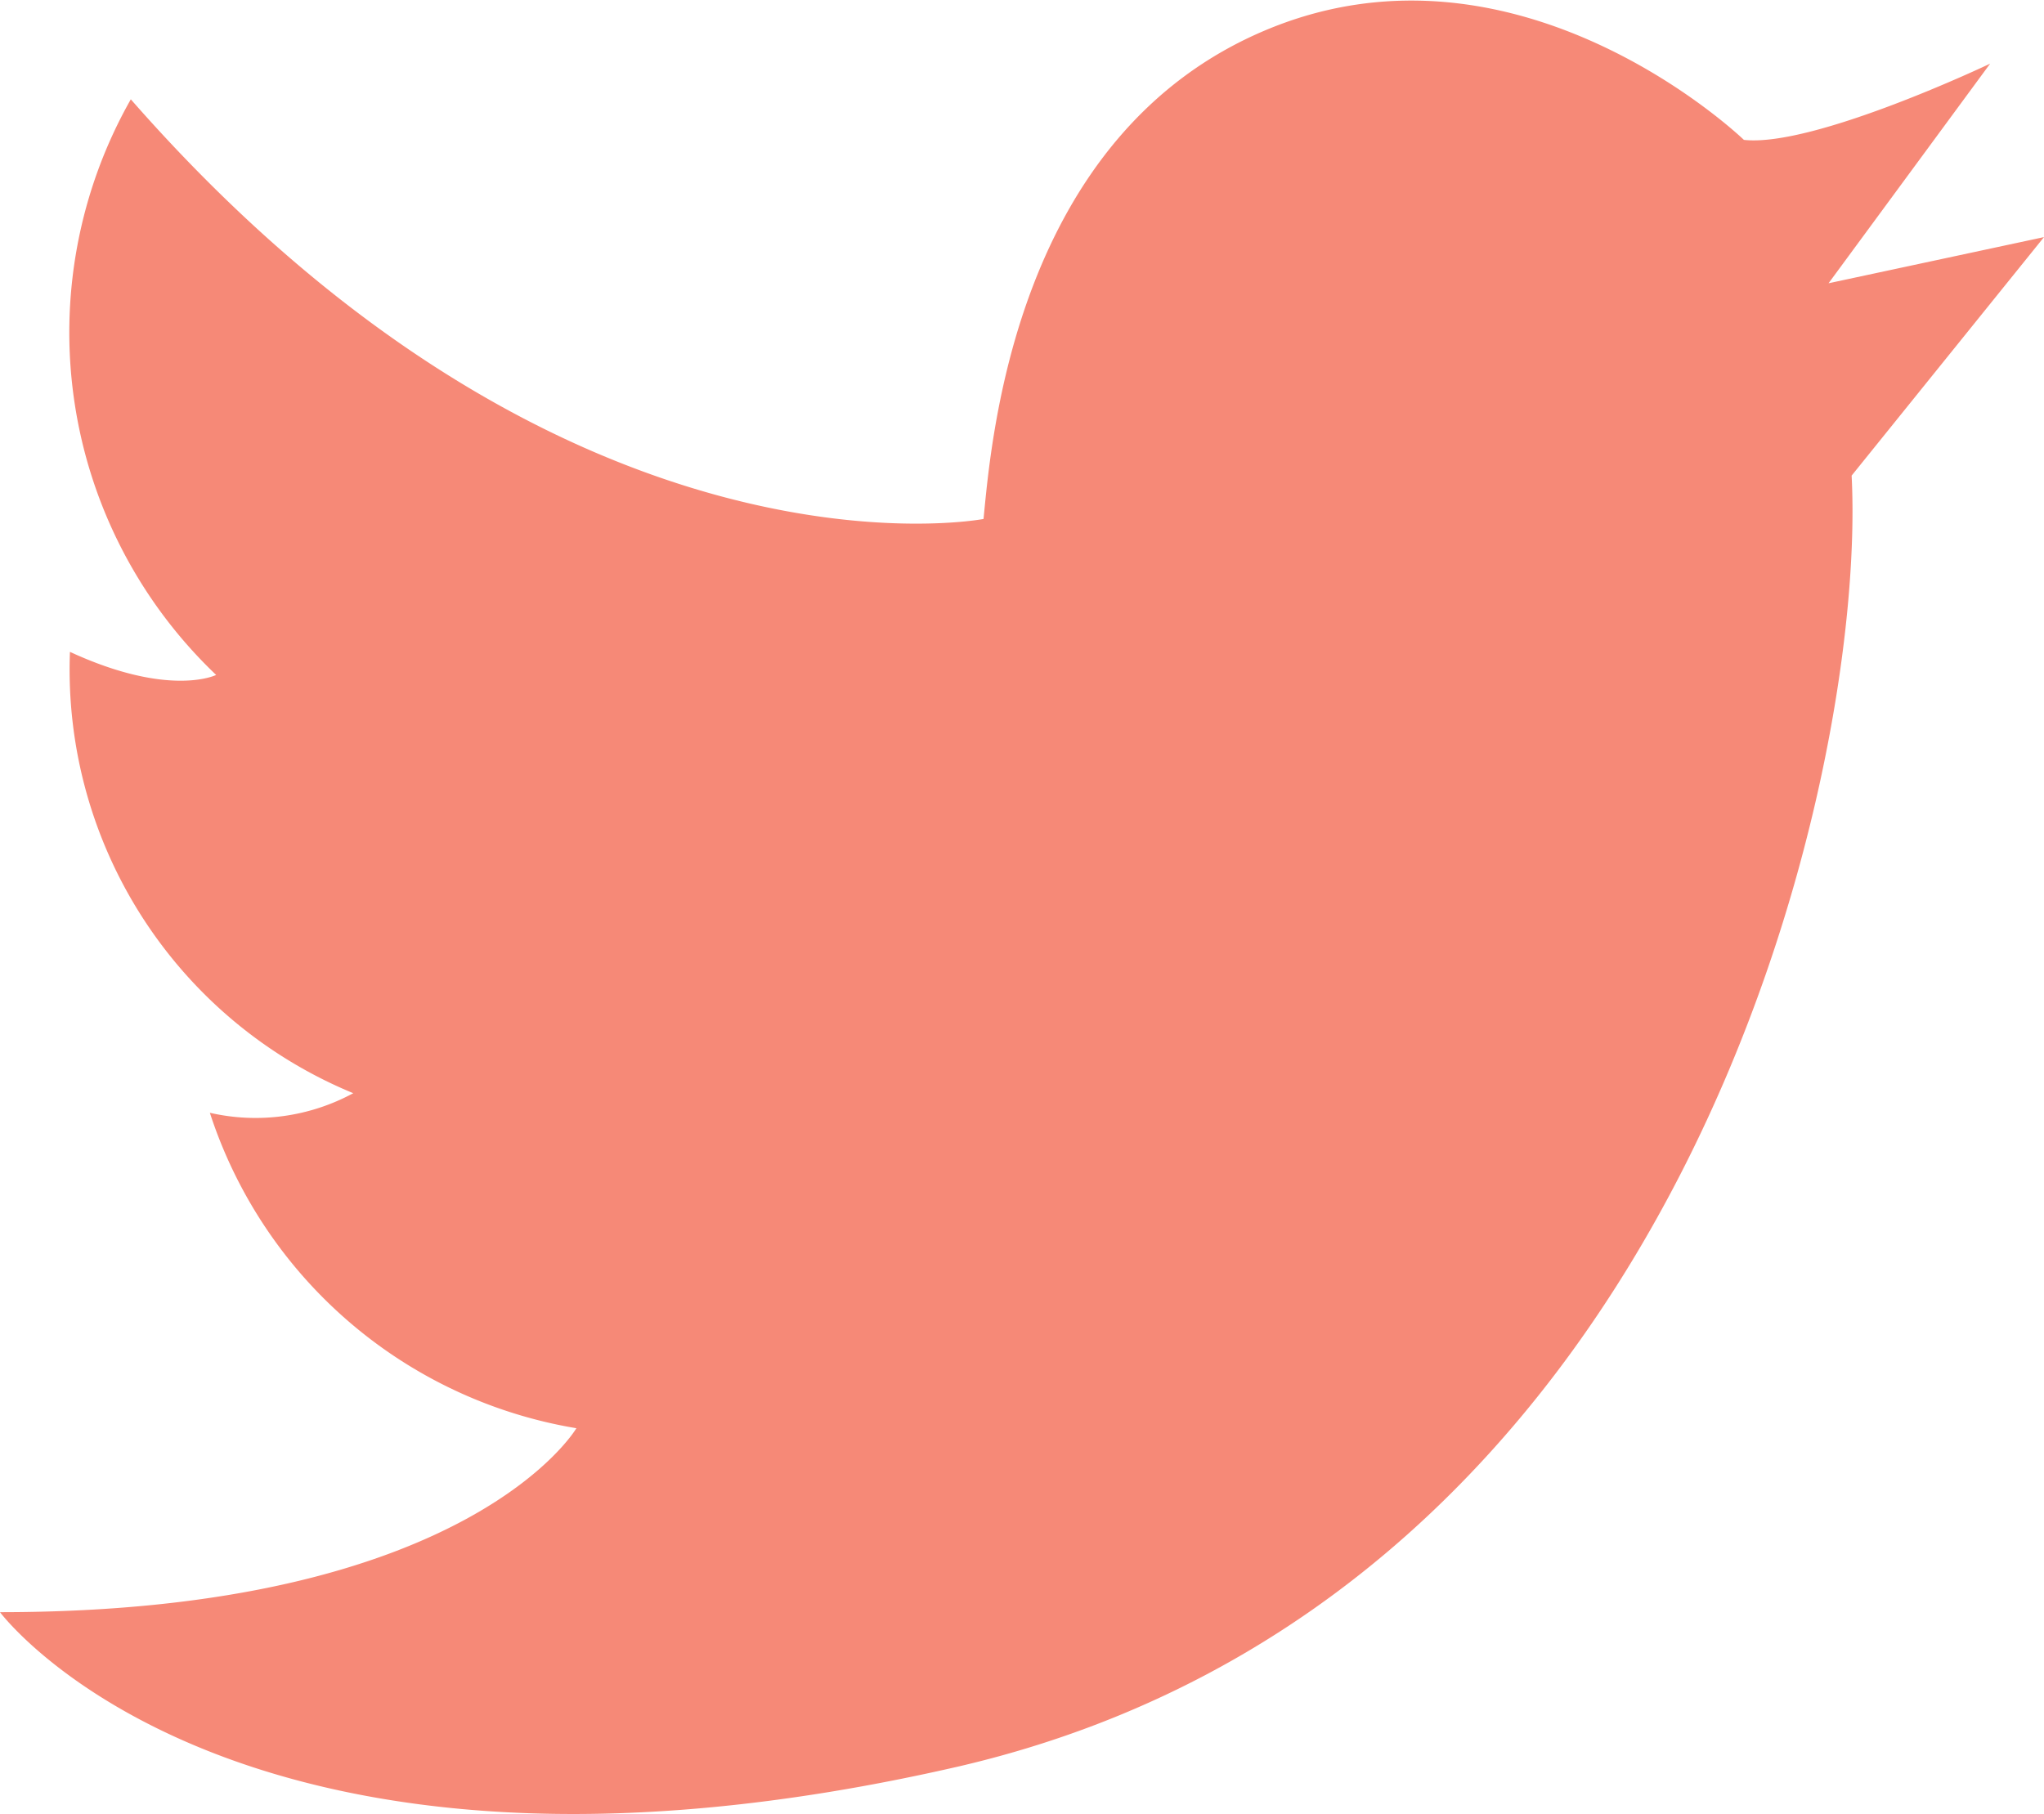 <svg xmlns="http://www.w3.org/2000/svg" viewBox="0 0 29.22 25.93"><path d="m13.73 25.25c-10.32 2.38-13.73-2.2-13.73-2.2 6.7 0 8.24-2.63 8.24-2.63a6.66 6.66 0 0 1 -5.24-4.51 2.93 2.93 0 0 0 2.05-.28 6.55 6.55 0 0 1 -4.05-6.31c1.43.66 2.09.33 2.09.33a6.76 6.76 0 0 1 -1.22-8.23c6.26 7.14 12.19 6 12.19 6 .11-1.1.44-5.5 4.06-7s6.81 1.58 6.81 1.58c1 .11 3.52-1.09 3.52-1.09l-2.31 3.14 3.08-.66-2.75 3.41c.22 4.28-2.41 16.03-12.74 18.45z" fill="#f68977"></path></svg>
